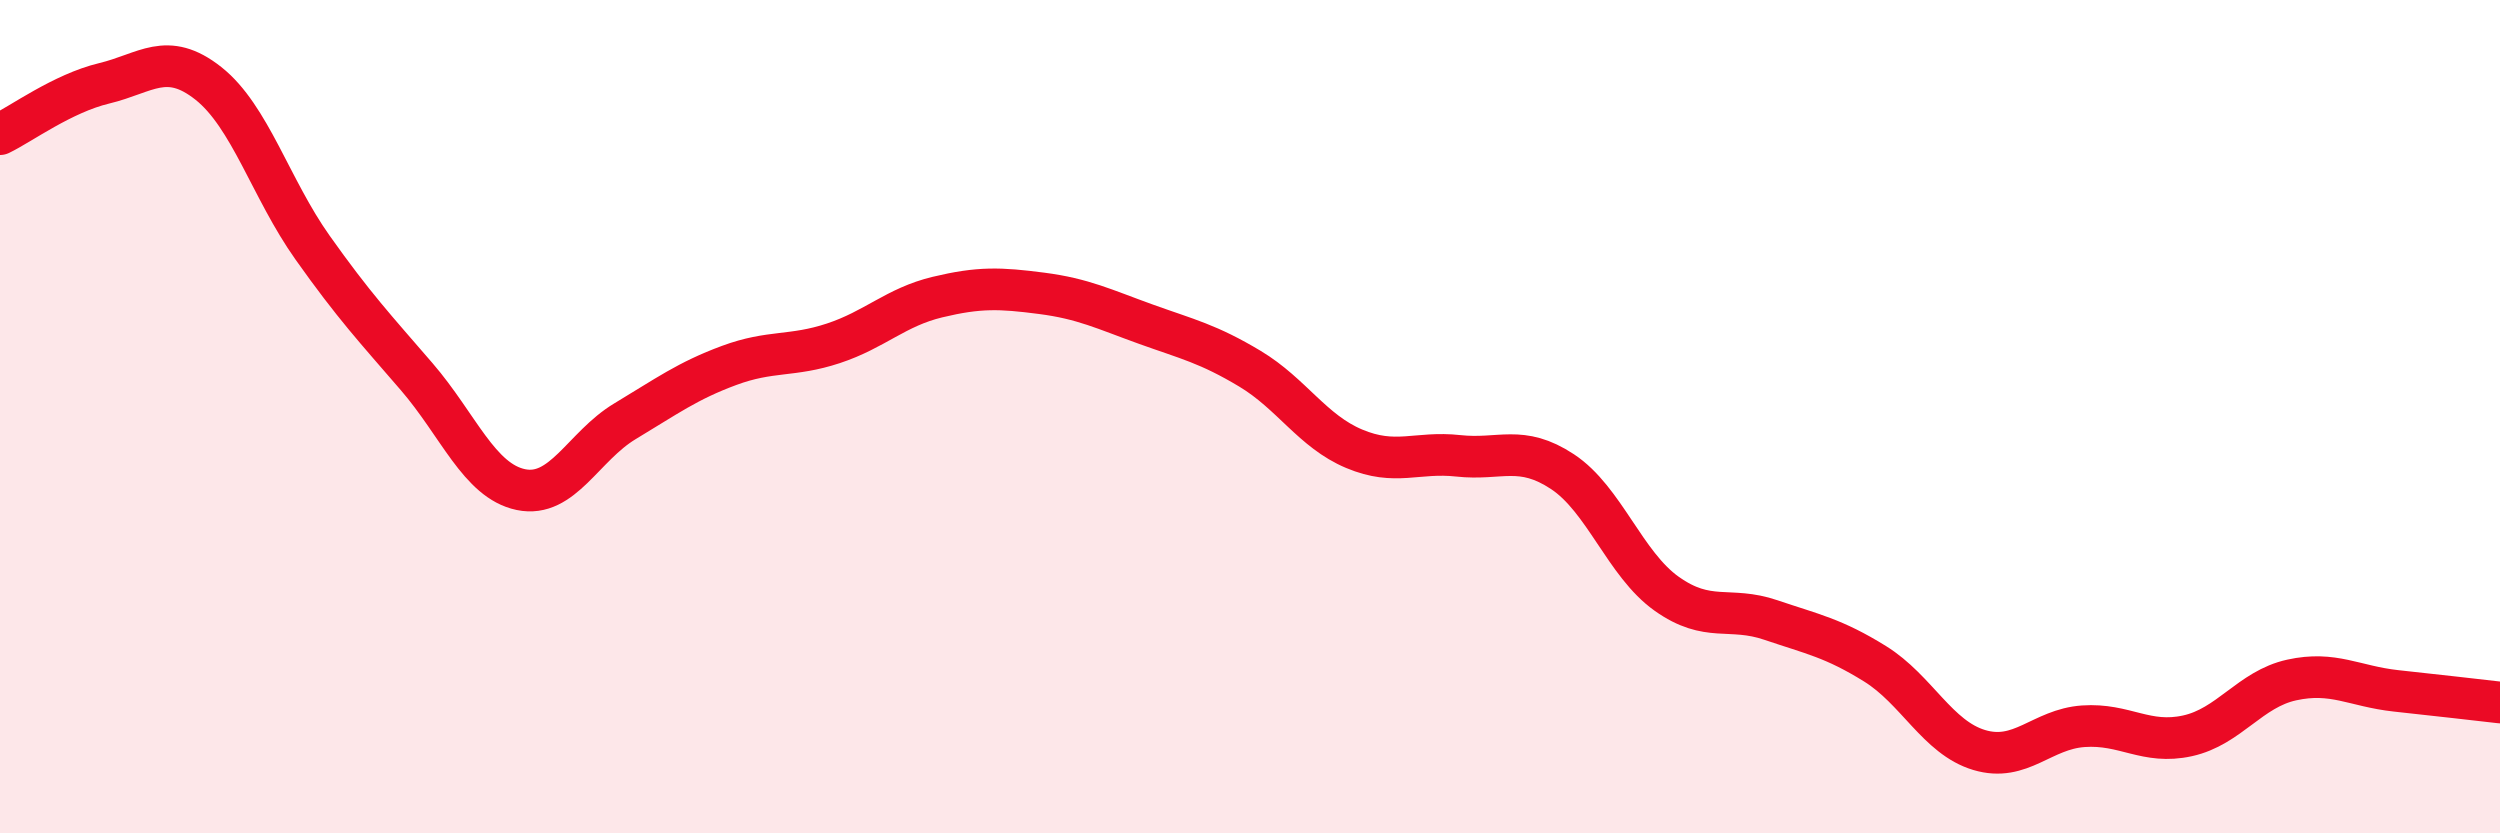 
    <svg width="60" height="20" viewBox="0 0 60 20" xmlns="http://www.w3.org/2000/svg">
      <path
        d="M 0,3.22 C 0.5,2.98 1.5,2.24 2.5,2 C 3.5,1.76 4,1.21 5,2 C 6,2.79 6.5,4.53 7.5,5.94 C 8.5,7.35 9,7.88 10,9.04 C 11,10.2 11.5,11.54 12.5,11.75 C 13.5,11.96 14,10.71 15,10.11 C 16,9.51 16.5,9.14 17.5,8.77 C 18.5,8.4 19,8.57 20,8.24 C 21,7.91 21.5,7.37 22.5,7.13 C 23.5,6.89 24,6.91 25,7.04 C 26,7.17 26.5,7.42 27.5,7.78 C 28.5,8.14 29,8.25 30,8.85 C 31,9.45 31.5,10.35 32.5,10.77 C 33.5,11.19 34,10.83 35,10.94 C 36,11.05 36.5,10.66 37.5,11.32 C 38.5,11.98 39,13.54 40,14.25 C 41,14.96 41.5,14.54 42.5,14.88 C 43.5,15.22 44,15.31 45,15.93 C 46,16.55 46.5,17.7 47.5,18 C 48.5,18.3 49,17.5 50,17.43 C 51,17.36 51.5,17.88 52.5,17.66 C 53.5,17.44 54,16.54 55,16.32 C 56,16.1 56.5,16.47 57.5,16.58 C 58.5,16.69 59.5,16.8 60,16.86L60 20L0 20Z"
        fill="#EB0A25"
        opacity="0.1"
        stroke-linecap="round"
        stroke-linejoin="round"
      />
      <path
        d="M 0,3.22 C 0.5,2.98 1.5,2.24 2.5,2 C 3.5,1.76 4,1.21 5,2 C 6,2.79 6.5,4.53 7.5,5.94 C 8.5,7.35 9,7.88 10,9.04 C 11,10.2 11.5,11.54 12.5,11.75 C 13.5,11.96 14,10.71 15,10.11 C 16,9.51 16.5,9.14 17.5,8.77 C 18.5,8.4 19,8.57 20,8.24 C 21,7.91 21.5,7.37 22.5,7.13 C 23.5,6.89 24,6.91 25,7.04 C 26,7.17 26.5,7.42 27.5,7.78 C 28.5,8.14 29,8.25 30,8.85 C 31,9.45 31.5,10.35 32.5,10.77 C 33.5,11.19 34,10.83 35,10.94 C 36,11.05 36.5,10.66 37.5,11.32 C 38.5,11.98 39,13.54 40,14.25 C 41,14.96 41.5,14.54 42.5,14.88 C 43.5,15.22 44,15.31 45,15.93 C 46,16.55 46.5,17.7 47.5,18 C 48.5,18.3 49,17.5 50,17.43 C 51,17.36 51.5,17.88 52.5,17.66 C 53.5,17.44 54,16.54 55,16.32 C 56,16.1 56.5,16.47 57.5,16.58 C 58.5,16.69 59.5,16.8 60,16.86"
        stroke="#EB0A25"
        stroke-width="1"
        fill="none"
        stroke-linecap="round"
        stroke-linejoin="round"
      />
    </svg>
  